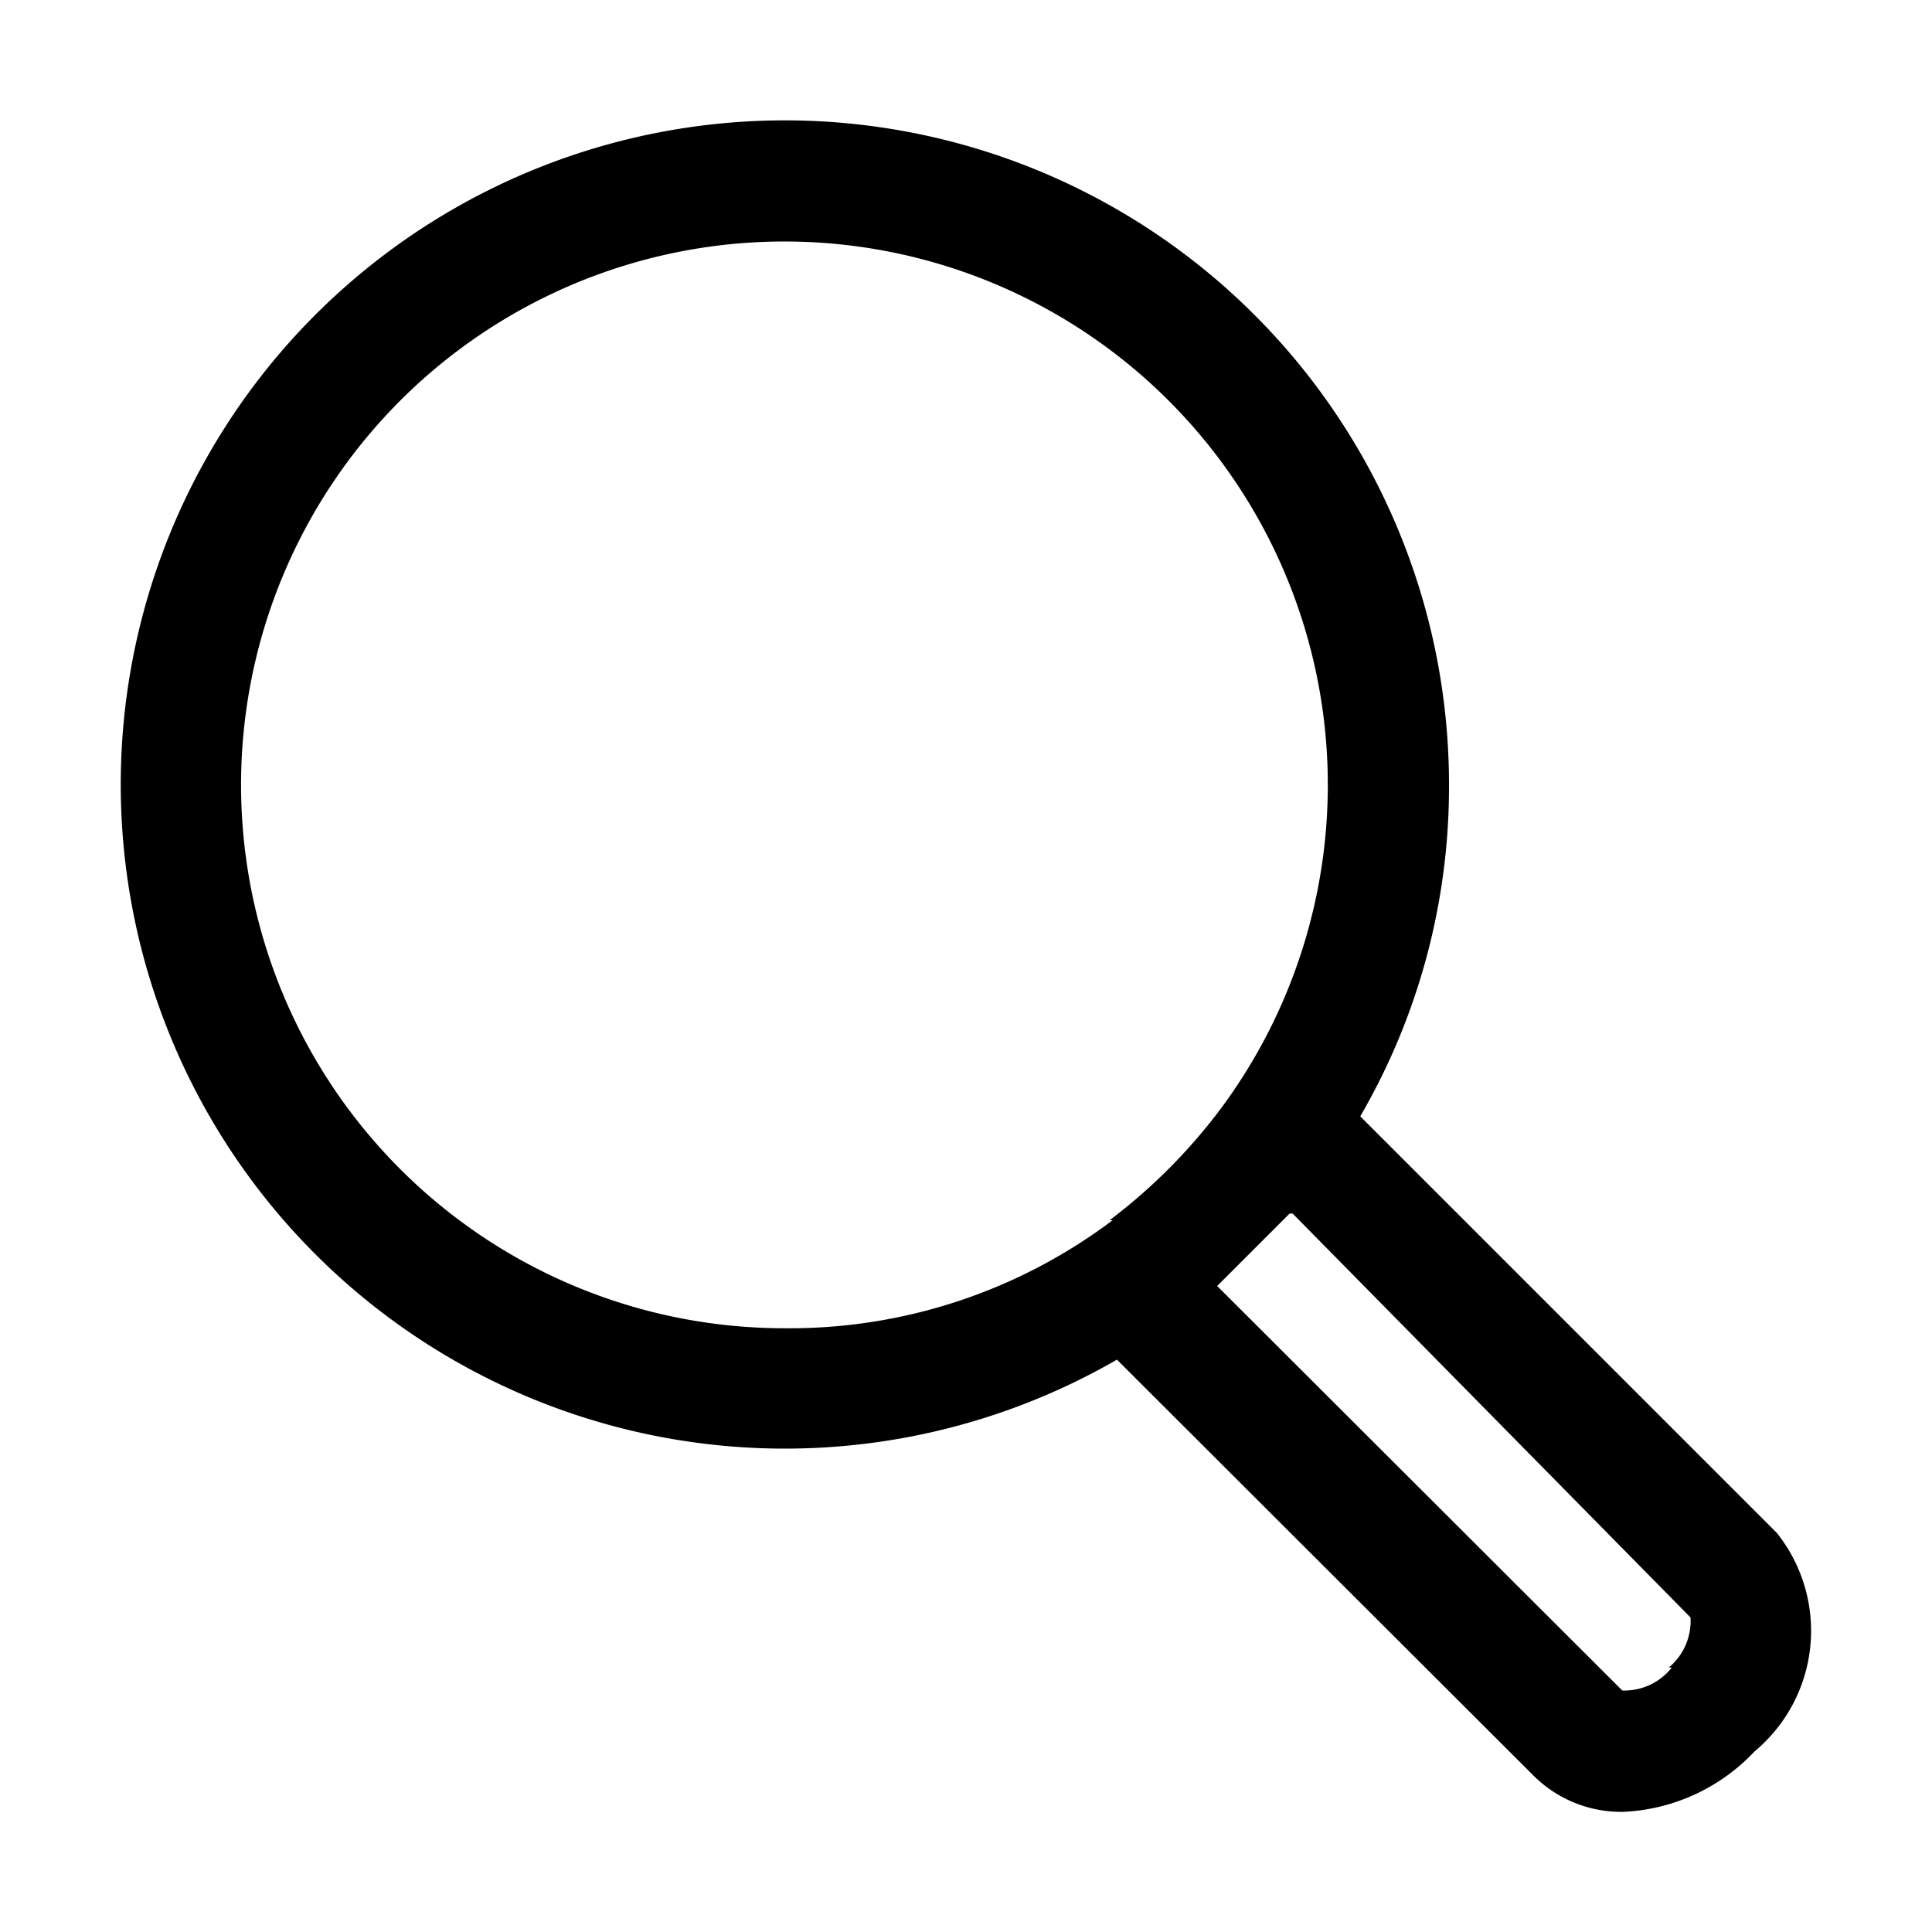 <svg xmlns="http://www.w3.org/2000/svg" viewBox="0 0 32 32"><defs><style>.cls-1{fill:#000;}</style></defs><g id="search"><path class="cls-1" d="M29.43,25.39l-6.9-6.9A10.86,10.86,0,0,0,24,13a11,11,0,1,0-5.5,9.52l6.91,6.9a2.06,2.06,0,0,0,1.48.59,3.18,3.18,0,0,0,2.17-1A2.6,2.6,0,0,0,29.43,25.39Zm-11-5.18h0A8.89,8.89,0,0,1,13,22a9,9,0,1,1,7.23-3.65l0,0A9.33,9.33,0,0,1,18.38,20.21Zm9.26,7.41a1,1,0,0,1-.82.38l-6.66-6.65-.05-.05,1.2-1.2.05,0L28,26.79A1,1,0,0,1,27.64,27.62Z"/></g></svg>